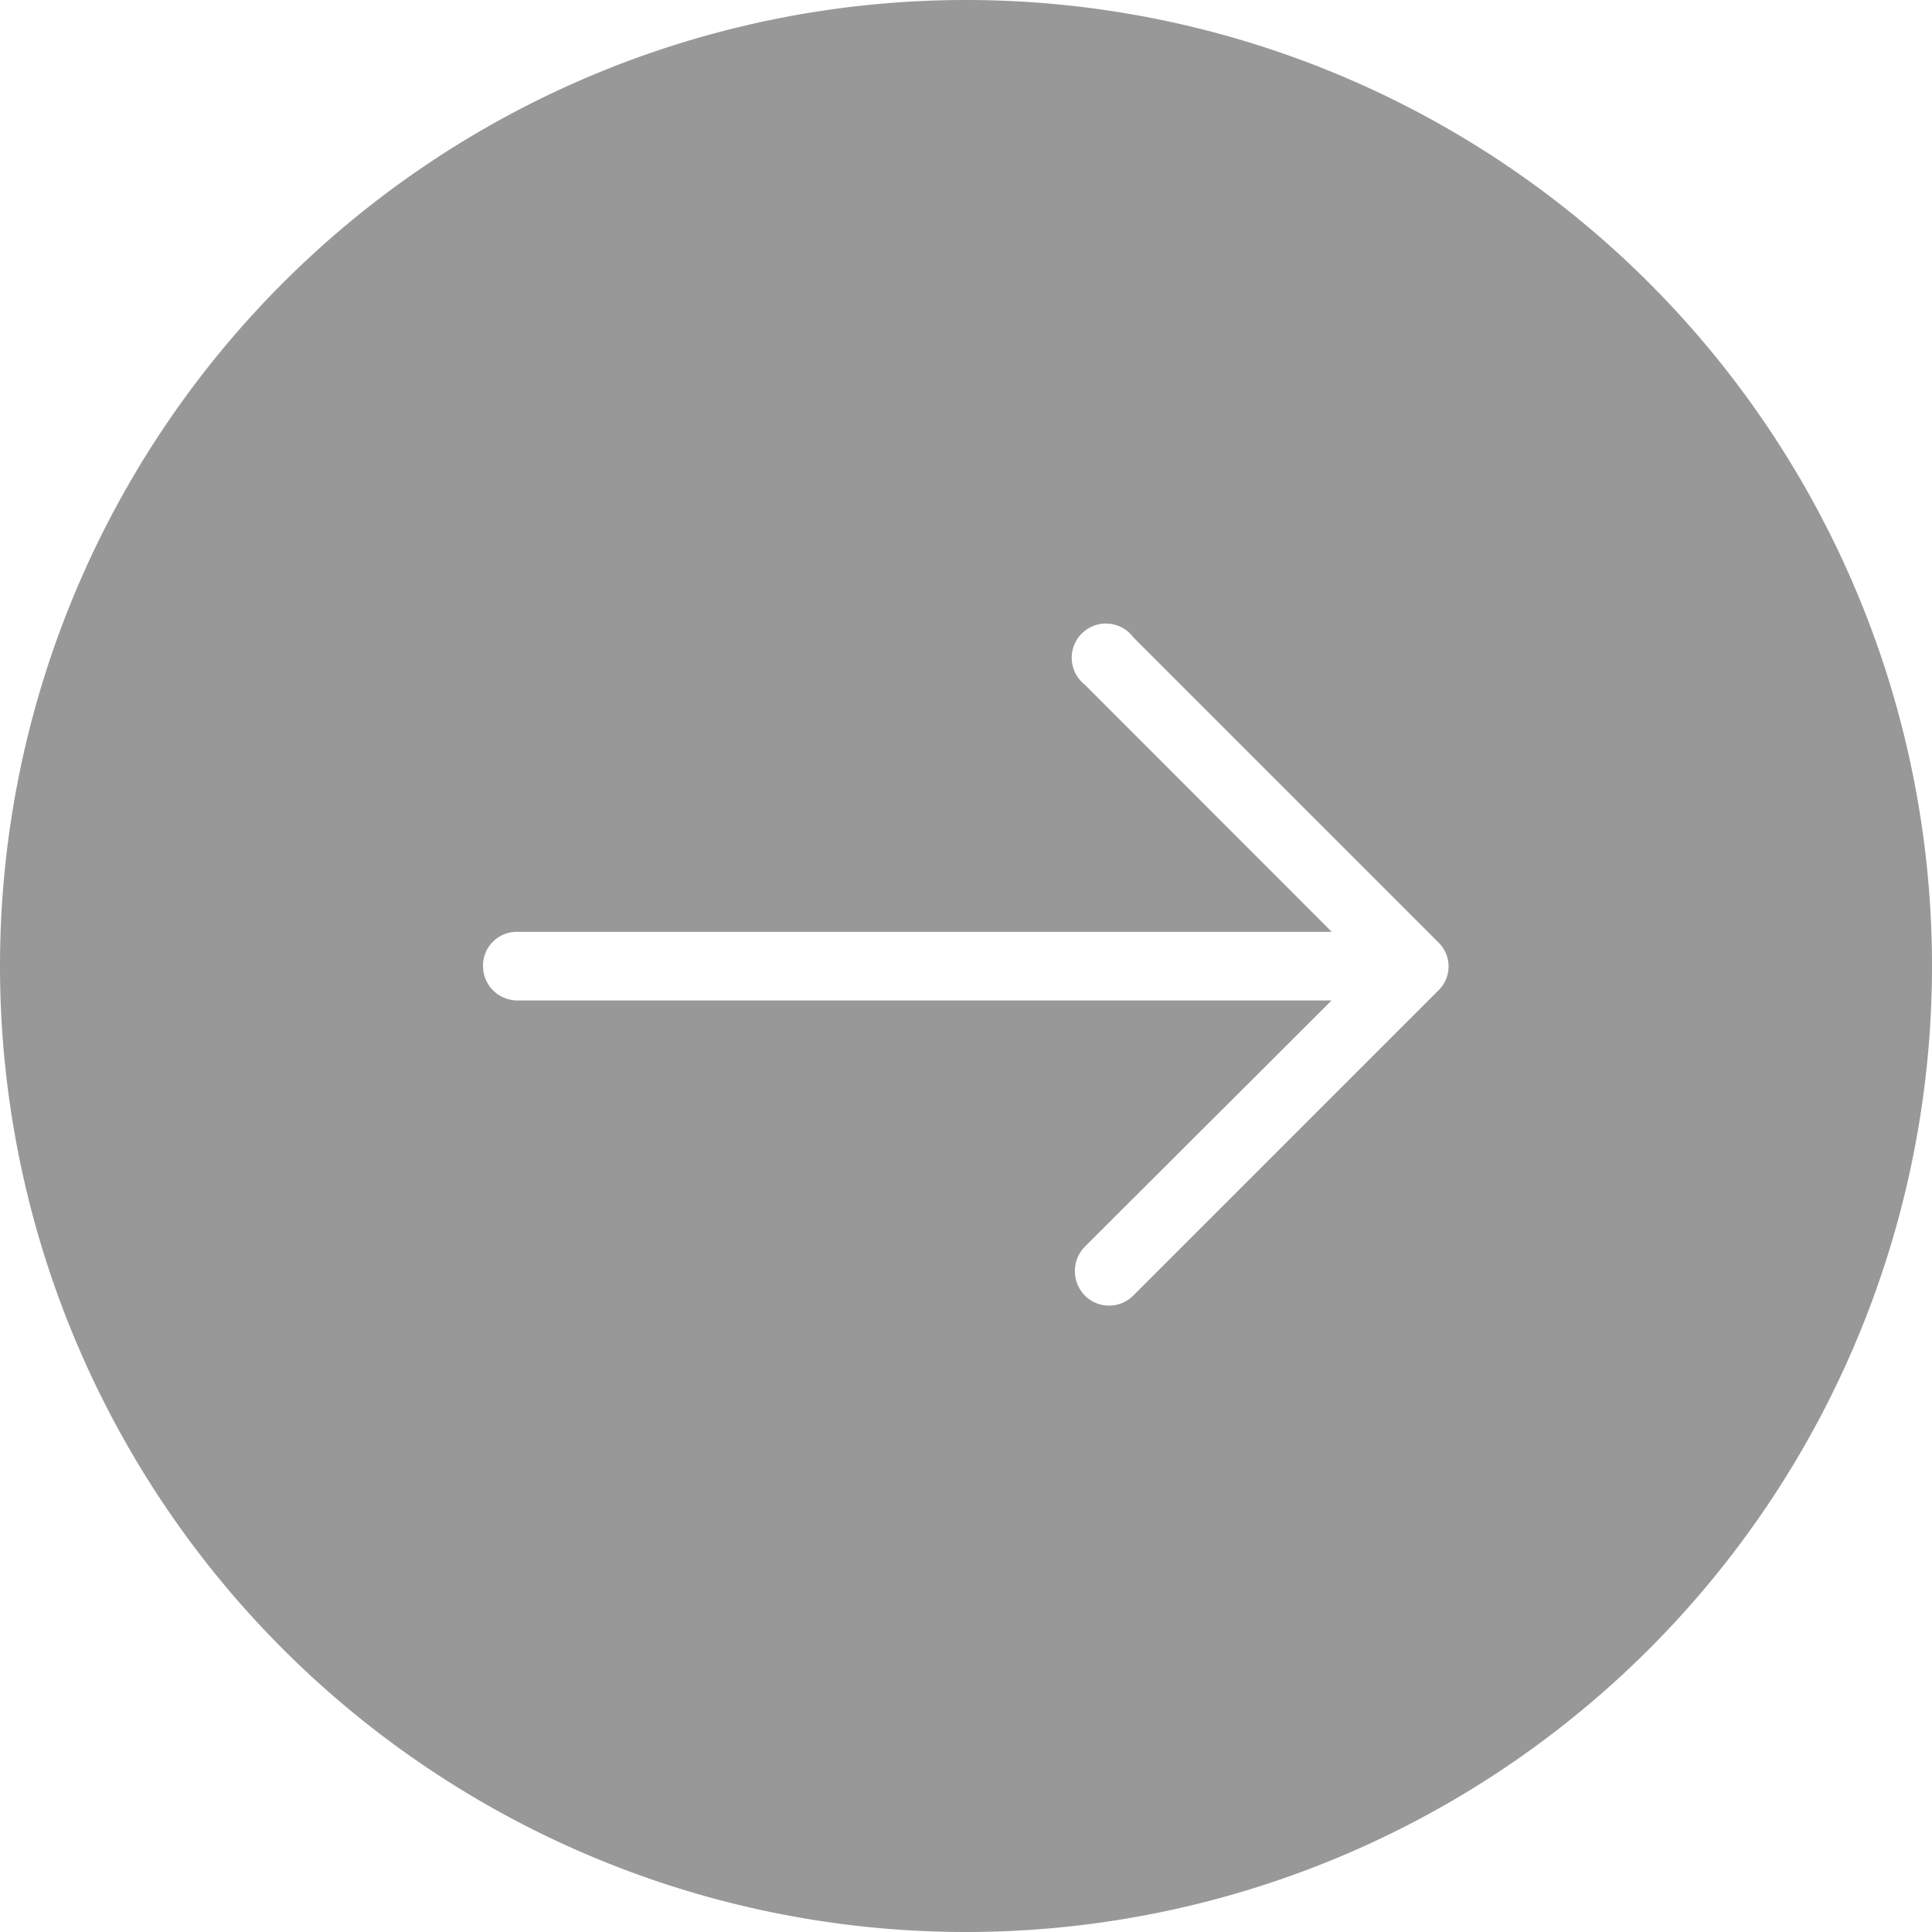 <svg id="Group_150824" data-name="Group 150824" xmlns="http://www.w3.org/2000/svg" width="26.827" height="26.827" viewBox="0 0 26.827 26.827">
  <g id="noun-arrow-3134210" transform="translate(0)">
    <path id="Path_166" data-name="Path 166" d="M13.413,0h0A13.413,13.413,0,0,0,0,13.413H0A13.413,13.413,0,0,0,13.413,26.827h0A13.413,13.413,0,0,0,26.827,13.413h0A13.413,13.413,0,0,0,13.413,0Zm6.564,13.749-4.239,4.239a.475.475,0,0,1-.676,0,.486.486,0,0,1,0-.676l3.428-3.42H7.179a.478.478,0,0,1-.472-.478.469.469,0,0,1,.472-.475H18.492L15.063,9.507a.475.475,0,1,1,.676-.655l4.239,4.239a.464.464,0,0,1,0,.657Z" transform="translate(0)" fill="#989898"/>
  </g>
</svg>
